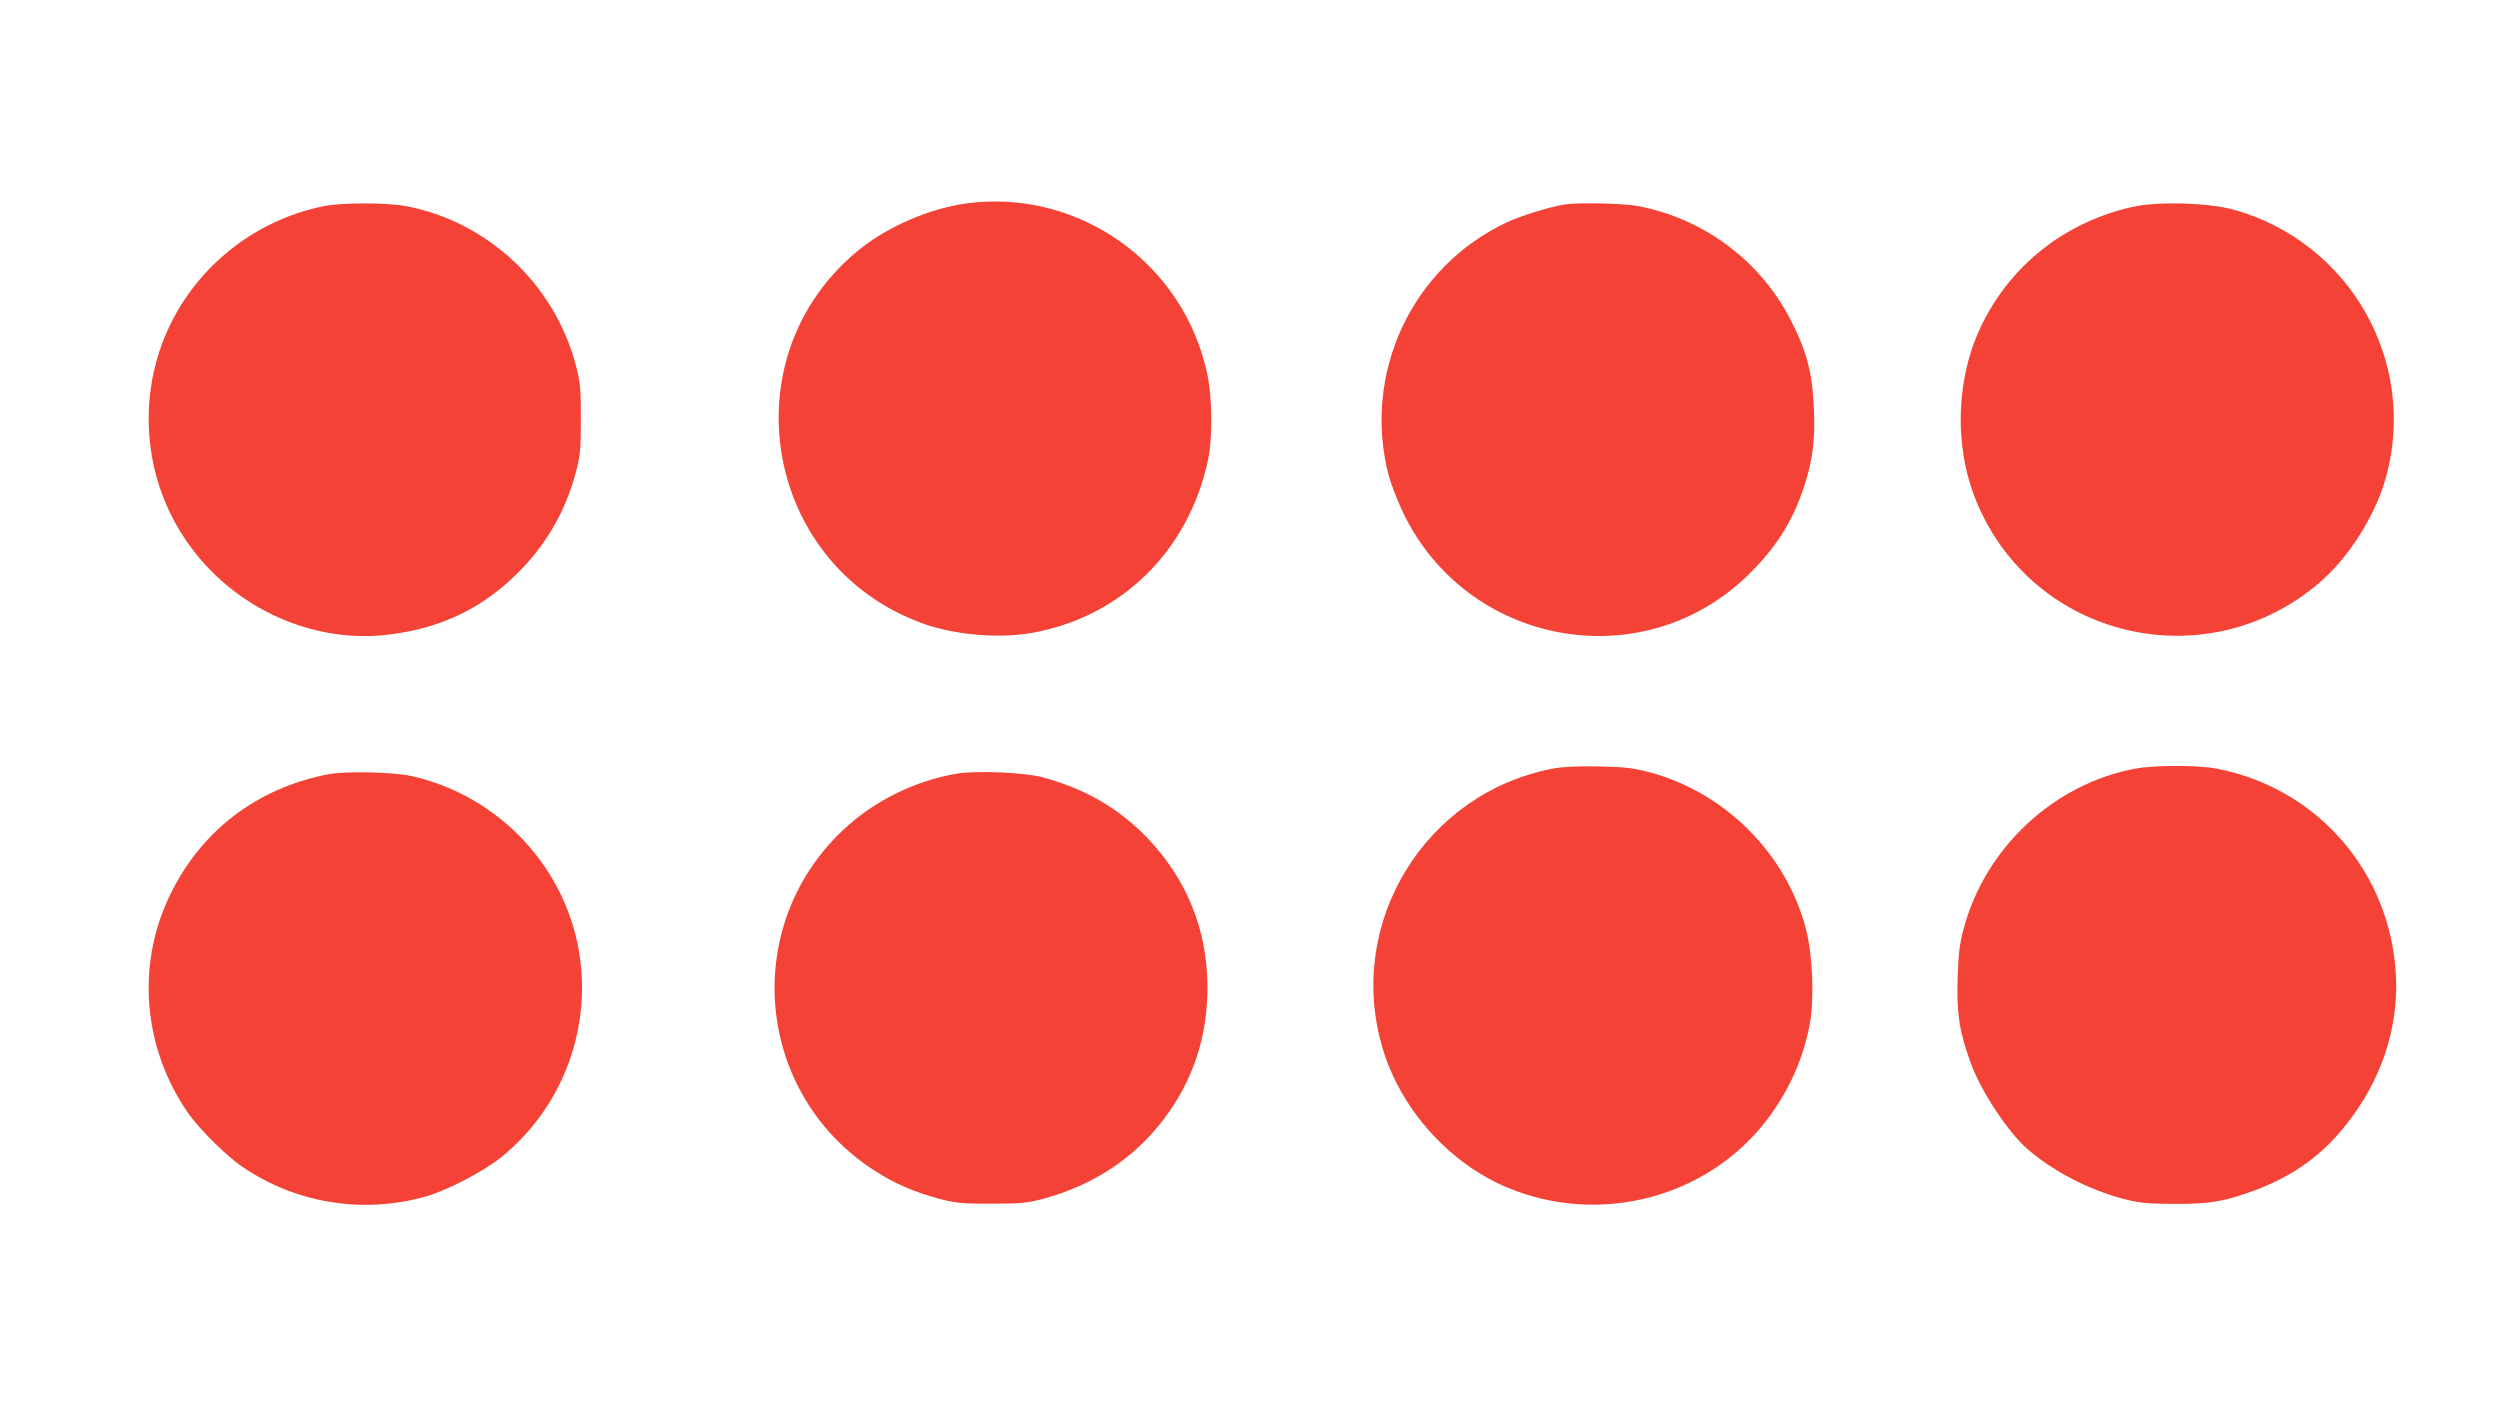 <?xml version="1.0" standalone="no"?>
<!DOCTYPE svg PUBLIC "-//W3C//DTD SVG 20010904//EN"
 "http://www.w3.org/TR/2001/REC-SVG-20010904/DTD/svg10.dtd">
<svg version="1.0" xmlns="http://www.w3.org/2000/svg"
 width="1280pt" height="720pt" viewBox="0 0 1280 720"
 preserveAspectRatio="xMidYMid meet">
<g transform="translate(0,720) scale(0.1,-0.1)"
fill="#f44336" stroke="none">
<path d="M4952 6159 c-186 -24 -404 -117 -550 -235 -678 -545 -495 -1623 325
-1917 160 -58 387 -77 553 -48 461 81 806 420 905 886 24 112 22 321 -4 441
-120 566 -657 948 -1229 873z"/>
<path d="M1660 6145 c-407 -81 -741 -385 -855 -780 -89 -310 -41 -642 133
-910 225 -349 636 -549 1036 -506 286 31 510 141 702 343 130 137 222 301 271
485 24 89 27 115 27 278 0 164 -3 189 -27 280 -111 414 -452 731 -870 810 -97
18 -325 18 -417 0z"/>
<path d="M8010 6153 c-79 -13 -224 -58 -296 -92 -486 -228 -740 -773 -604
-1296 12 -44 45 -129 74 -190 326 -678 1214 -845 1756 -329 150 143 240 285
299 469 42 130 55 234 48 394 -8 185 -37 296 -122 459 -156 300 -443 513 -778
577 -74 14 -312 19 -377 8z"/>
<path d="M10920 6141 c-338 -75 -614 -288 -767 -591 -139 -275 -152 -630 -34
-917 290 -704 1179 -913 1758 -415 150 129 283 340 338 534 166 592 -181 1207
-777 1374 -128 36 -388 44 -518 15z"/>
<path d="M7952 3265 c-653 -124 -1060 -784 -876 -1422 90 -316 341 -598 643
-724 473 -197 1027 -51 1331 352 112 149 182 307 216 485 24 132 15 355 -20
489 -101 386 -416 700 -804 802 -81 21 -124 26 -257 29 -108 2 -184 -2 -233
-11z"/>
<path d="M10935 3265 c-419 -77 -772 -406 -882 -823 -20 -77 -26 -128 -30
-252 -6 -177 10 -277 67 -432 52 -144 188 -350 287 -438 129 -114 314 -210
490 -257 84 -22 121 -26 258 -27 177 -1 251 10 385 57 230 80 389 195 527 381
175 235 254 509 226 789 -52 506 -418 907 -916 1002 -95 18 -313 18 -412 0z"/>
<path d="M1682 3236 c-370 -71 -659 -294 -817 -630 -167 -355 -131 -772 96
-1102 58 -84 200 -225 284 -281 272 -183 606 -238 925 -152 110 29 301 128
395 203 303 244 457 631 405 1018 -61 455 -407 831 -860 934 -93 21 -337 27
-428 10z"/>
<path d="M4906 3240 c-218 -35 -432 -140 -593 -293 -523 -497 -444 -1347 162
-1739 105 -68 202 -110 334 -146 85 -22 115 -25 266 -25 151 0 181 3 266 25
258 70 467 208 620 411 149 198 222 421 221 677 -1 289 -105 546 -304 756
-149 156 -322 256 -543 315 -92 24 -330 34 -429 19z"/>
</g>
</svg>
